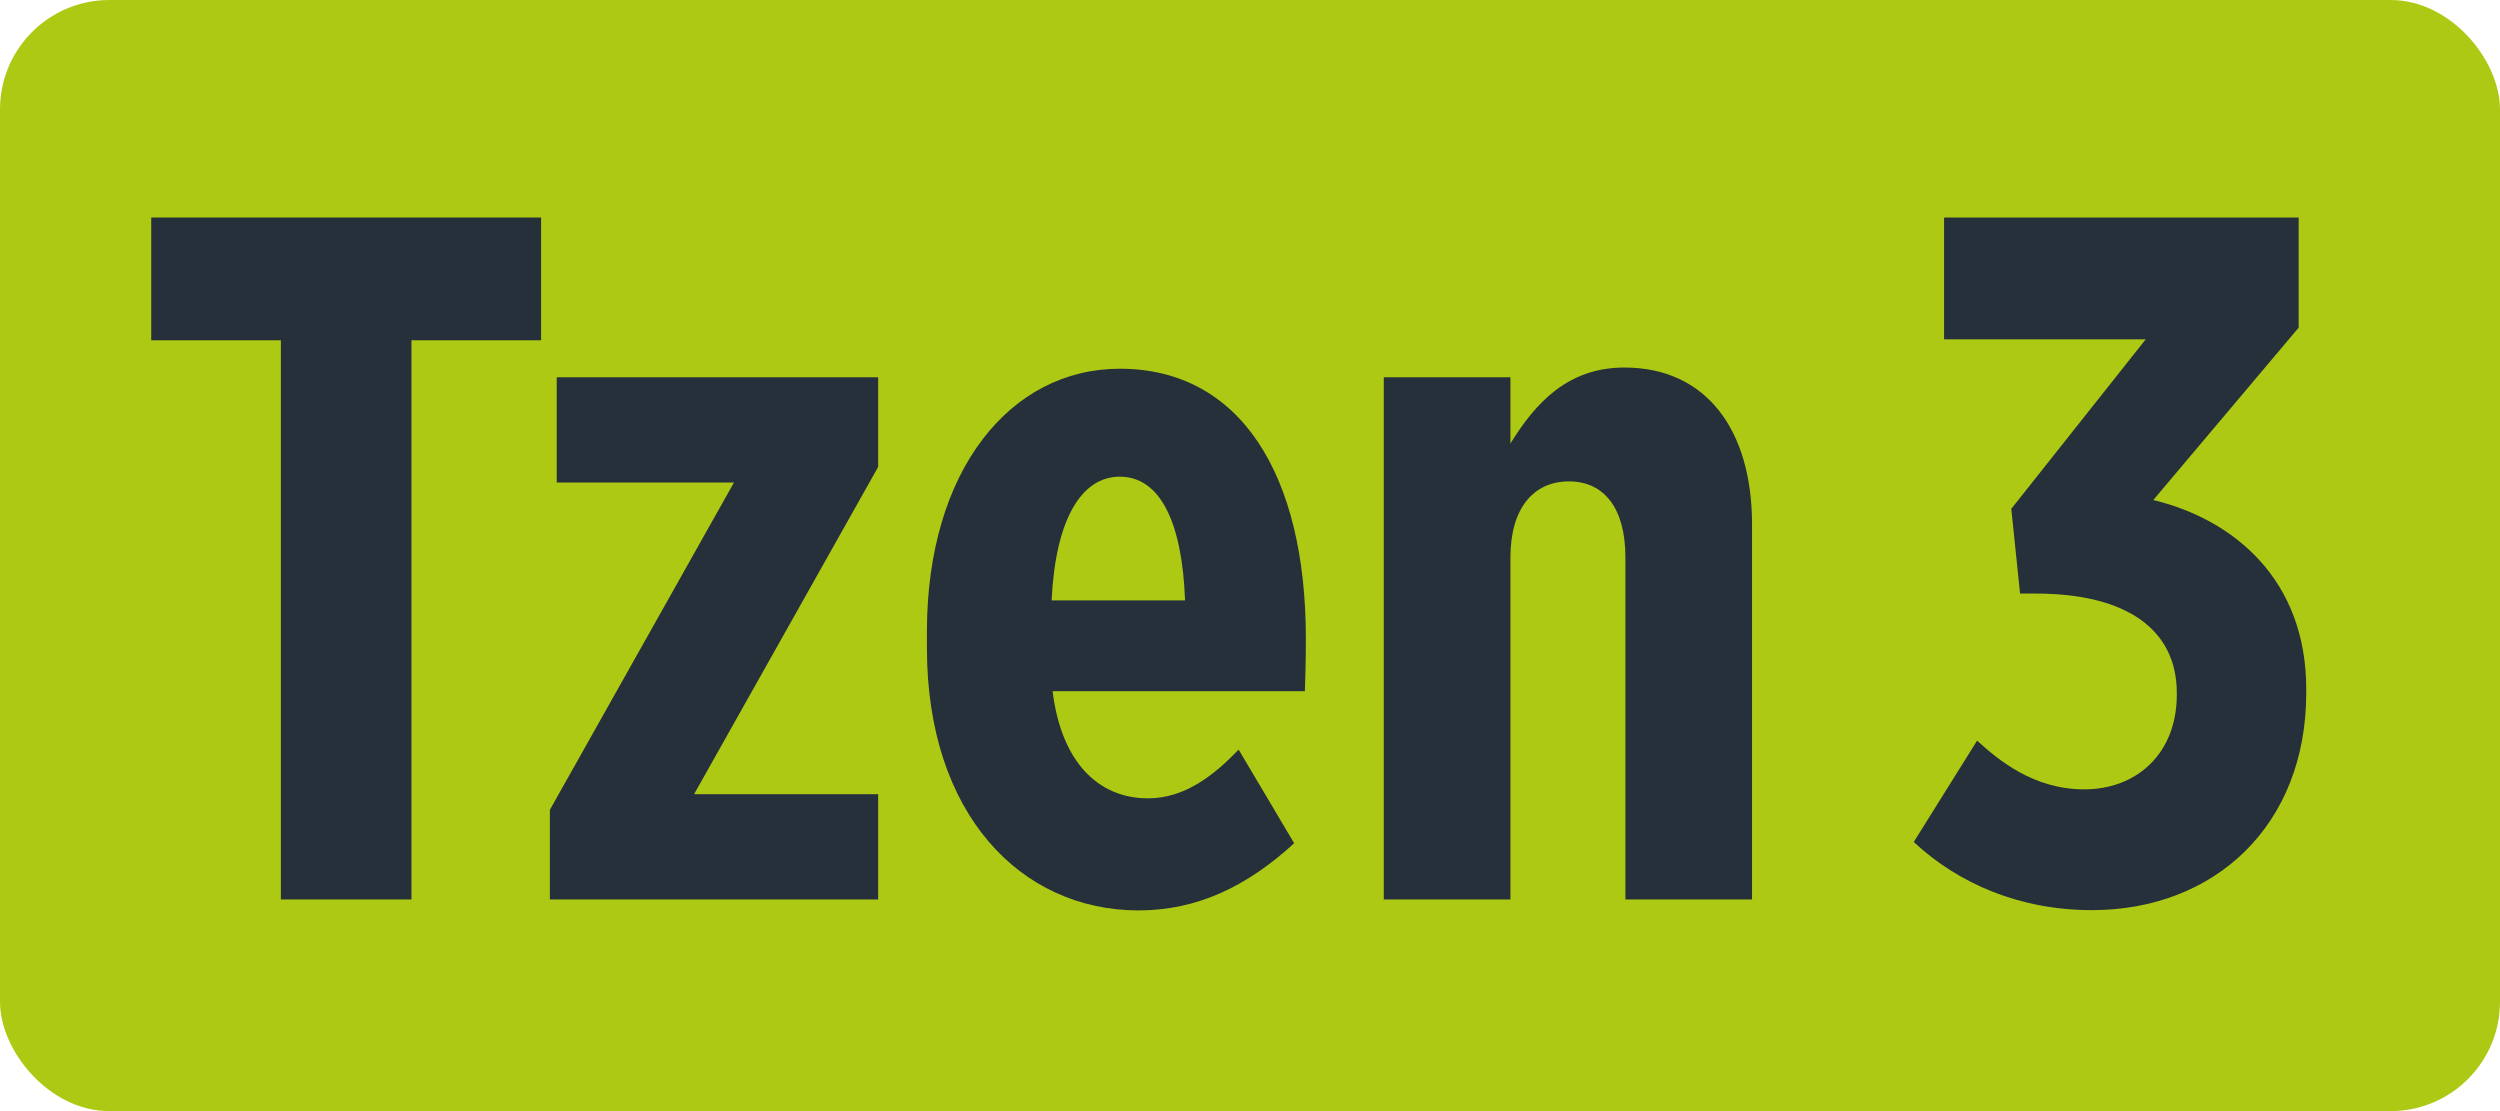 <svg xmlns="http://www.w3.org/2000/svg" viewBox="0 0 694.29 308.57"><defs><style>.cls-1{fill:#aec914;}.cls-2{fill:#25303b;}</style></defs><title>3Fichier 2</title><g id="Calque_2" data-name="Calque 2"><g id="Calque_1-2" data-name="Calque 1"><rect class="cls-1" width="694.29" height="308.57" rx="30.37" ry="30.37"/><path class="cls-2" d="M78,94.5h-36V60.41H150.27V94.5h-36V249.79H78Z"/><path class="cls-2" d="M152.71,224.9,203.84,134H154.61V104.78h89.27v24.89l-51.13,90.9h51.13v29.22H152.71Z"/><path class="cls-2" d="M257.42,180v-4.6c0-44.91,23.26-73,53.56-73,33.55,0,51.68,29.49,51.68,74.94,0,1.09,0,6.77-.27,14.61H292.32c2.43,19.75,12.71,29.76,26.51,29.76,10.28,0,18.4-6.49,25.16-13.53l15.42,26c-13,11.9-26.78,18.66-43.29,18.66C283.39,252.76,257.42,226,257.42,180Zm71.69-13.26c-.81-21.91-7-34.36-18.13-34.36-10.55,0-17.85,11.64-18.93,34.36Z"/><path class="cls-2" d="M384.3,104.78h35.17v18.39c7-11.36,16-21.1,31.66-21.1,22.72,0,35.44,17.32,35.44,43.56V249.79H451.4v-95c0-13.8-6-21.1-15.69-21.1s-16.24,7.3-16.24,21.1v95H384.3Z"/><path class="cls-2" d="M531.48,233.83l17.59-28.14c5.95,5.41,15.69,13.53,29.76,13.53,14.6,0,25.7-10,25.7-26.25v-.54c0-17.31-13.53-27.59-39.23-27.59H561l-2.43-23.54,37.33-47.07h-56V60.41h98.47V91L598,138.87c22.46,5.41,42.48,22.18,42.48,52.48v1.08c0,36.8-25.43,60.33-59.52,60.33C561,252.76,543.93,245.46,531.48,233.83Z"/></g></g></svg>